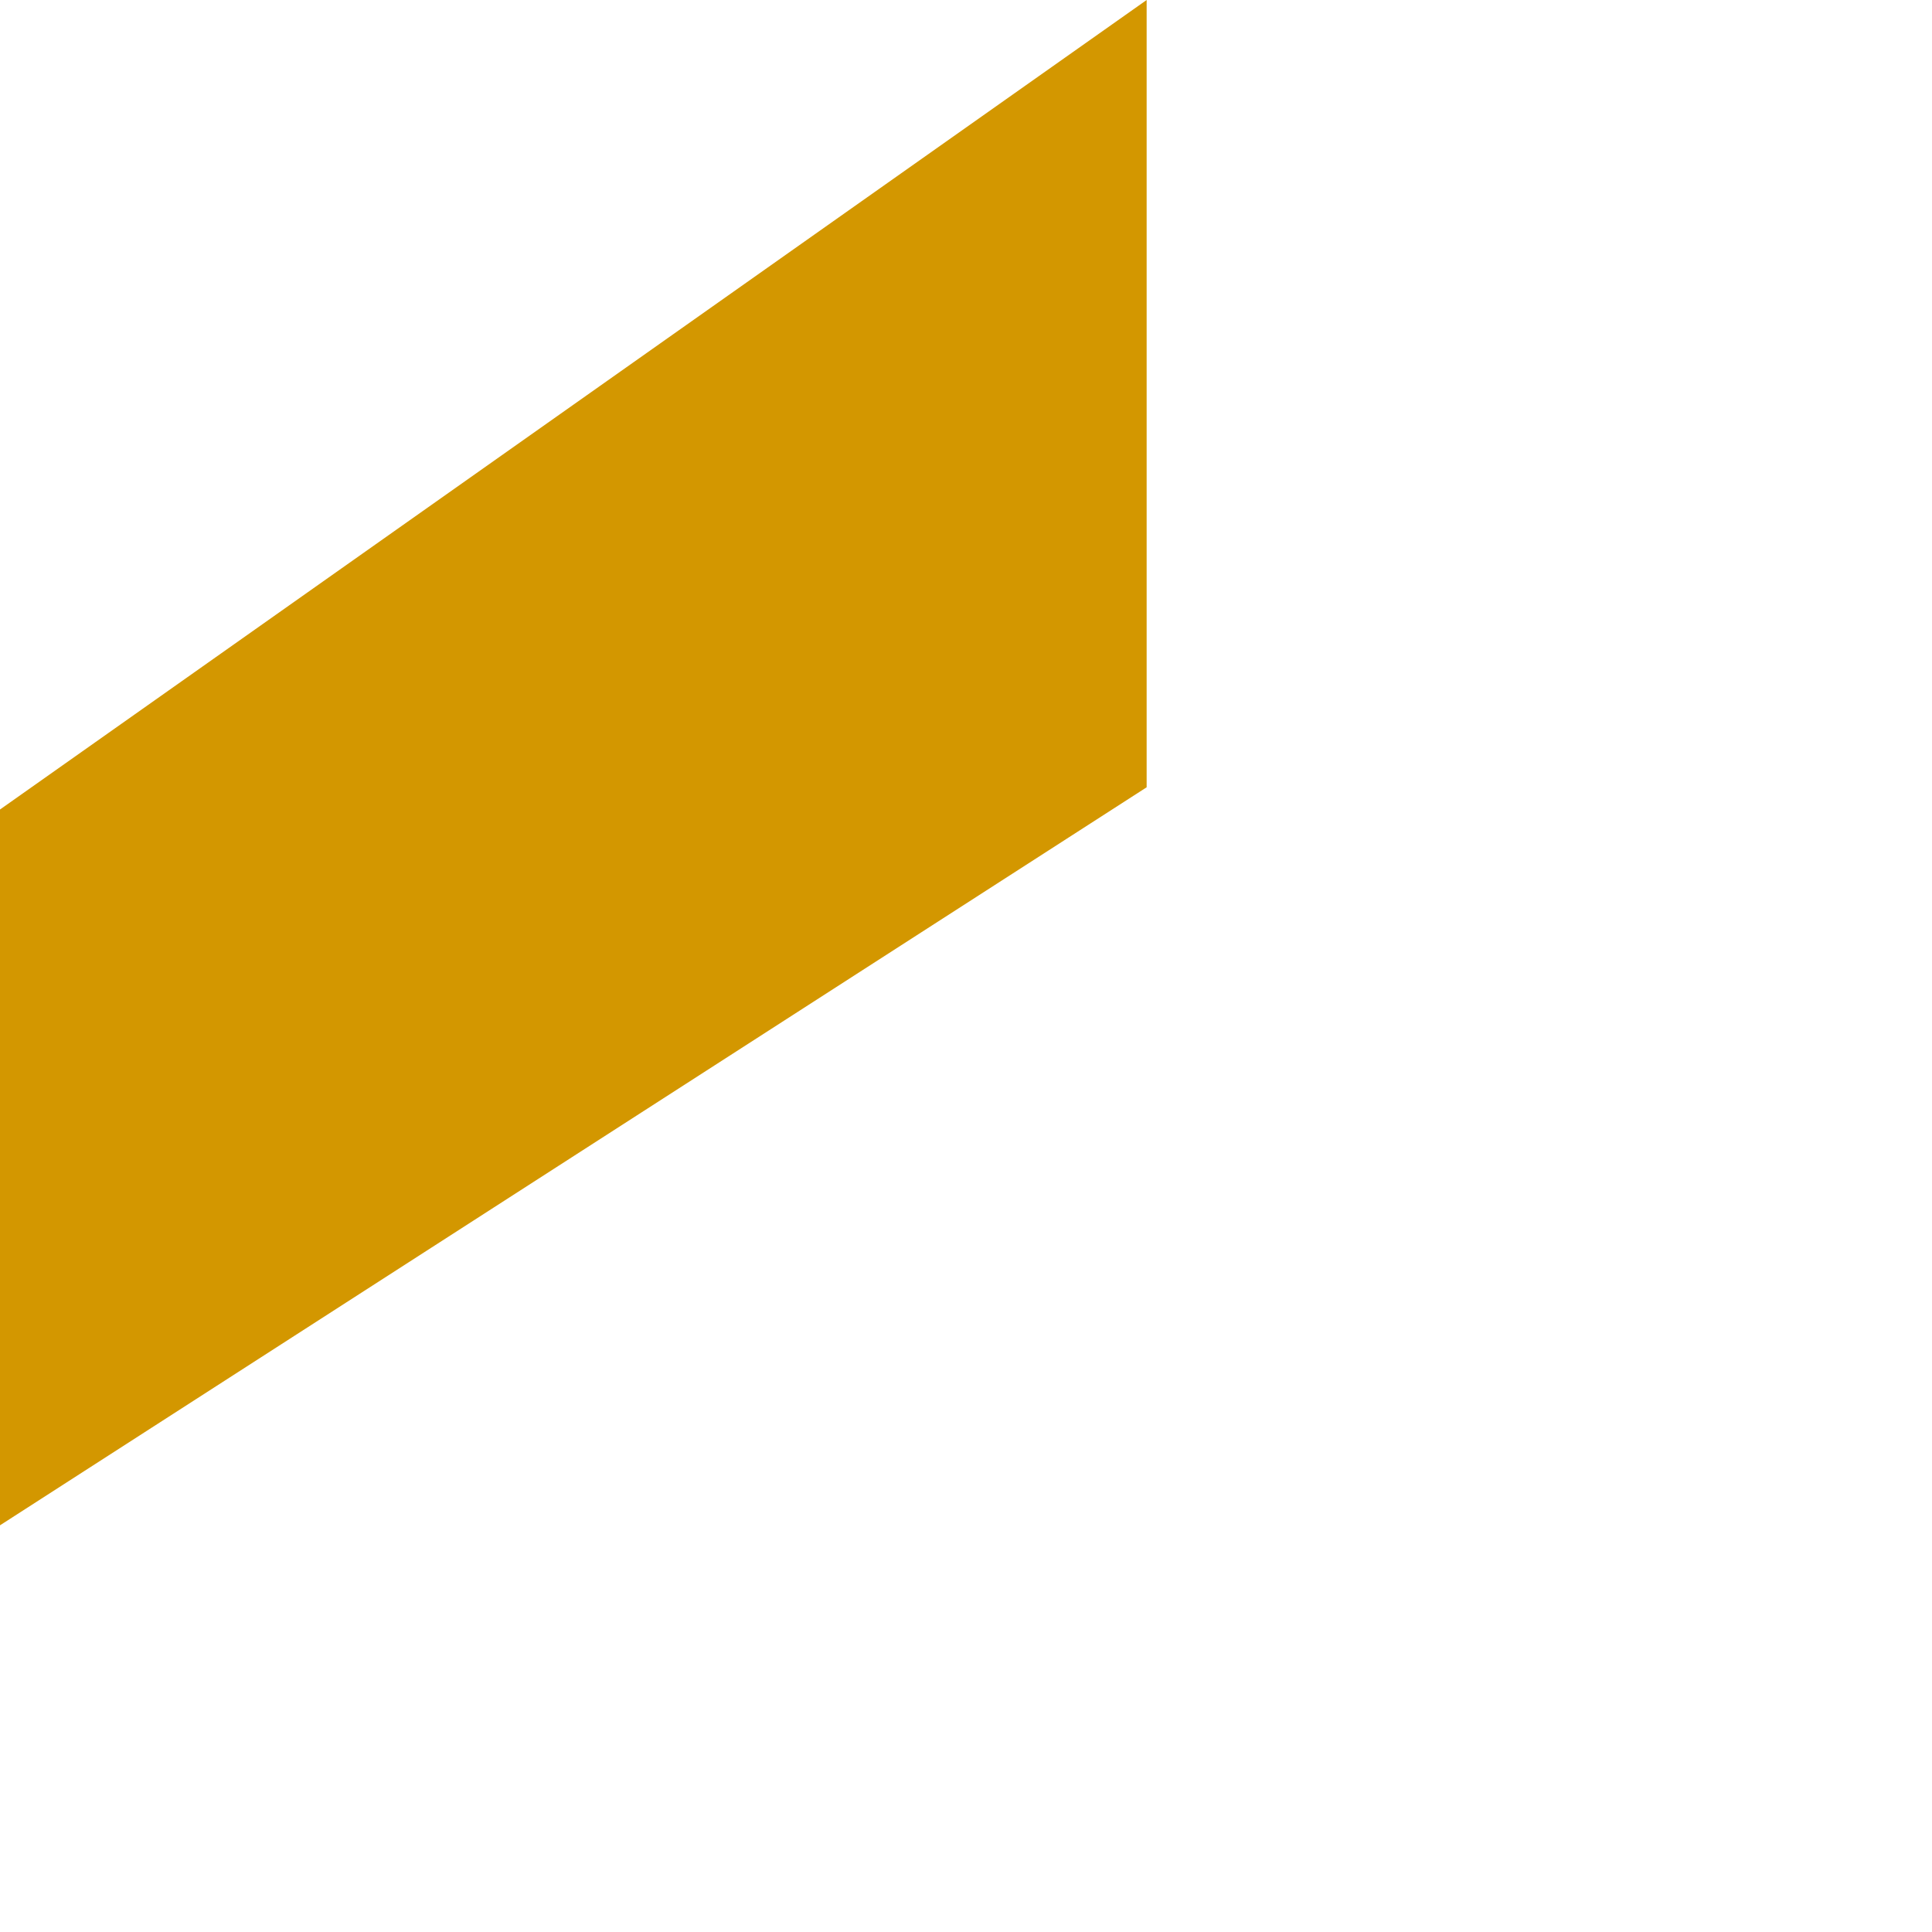 <?xml version="1.0" encoding="utf-8"?>
<svg xmlns="http://www.w3.org/2000/svg" fill="none" height="100%" overflow="visible" preserveAspectRatio="none" style="display: block;" viewBox="0 0 2 2" width="100%">
<path d="M1.187 0V0.815L0 1.579V0.838L1.187 0Z" fill="#D39700" id="Vector"/>
</svg>
